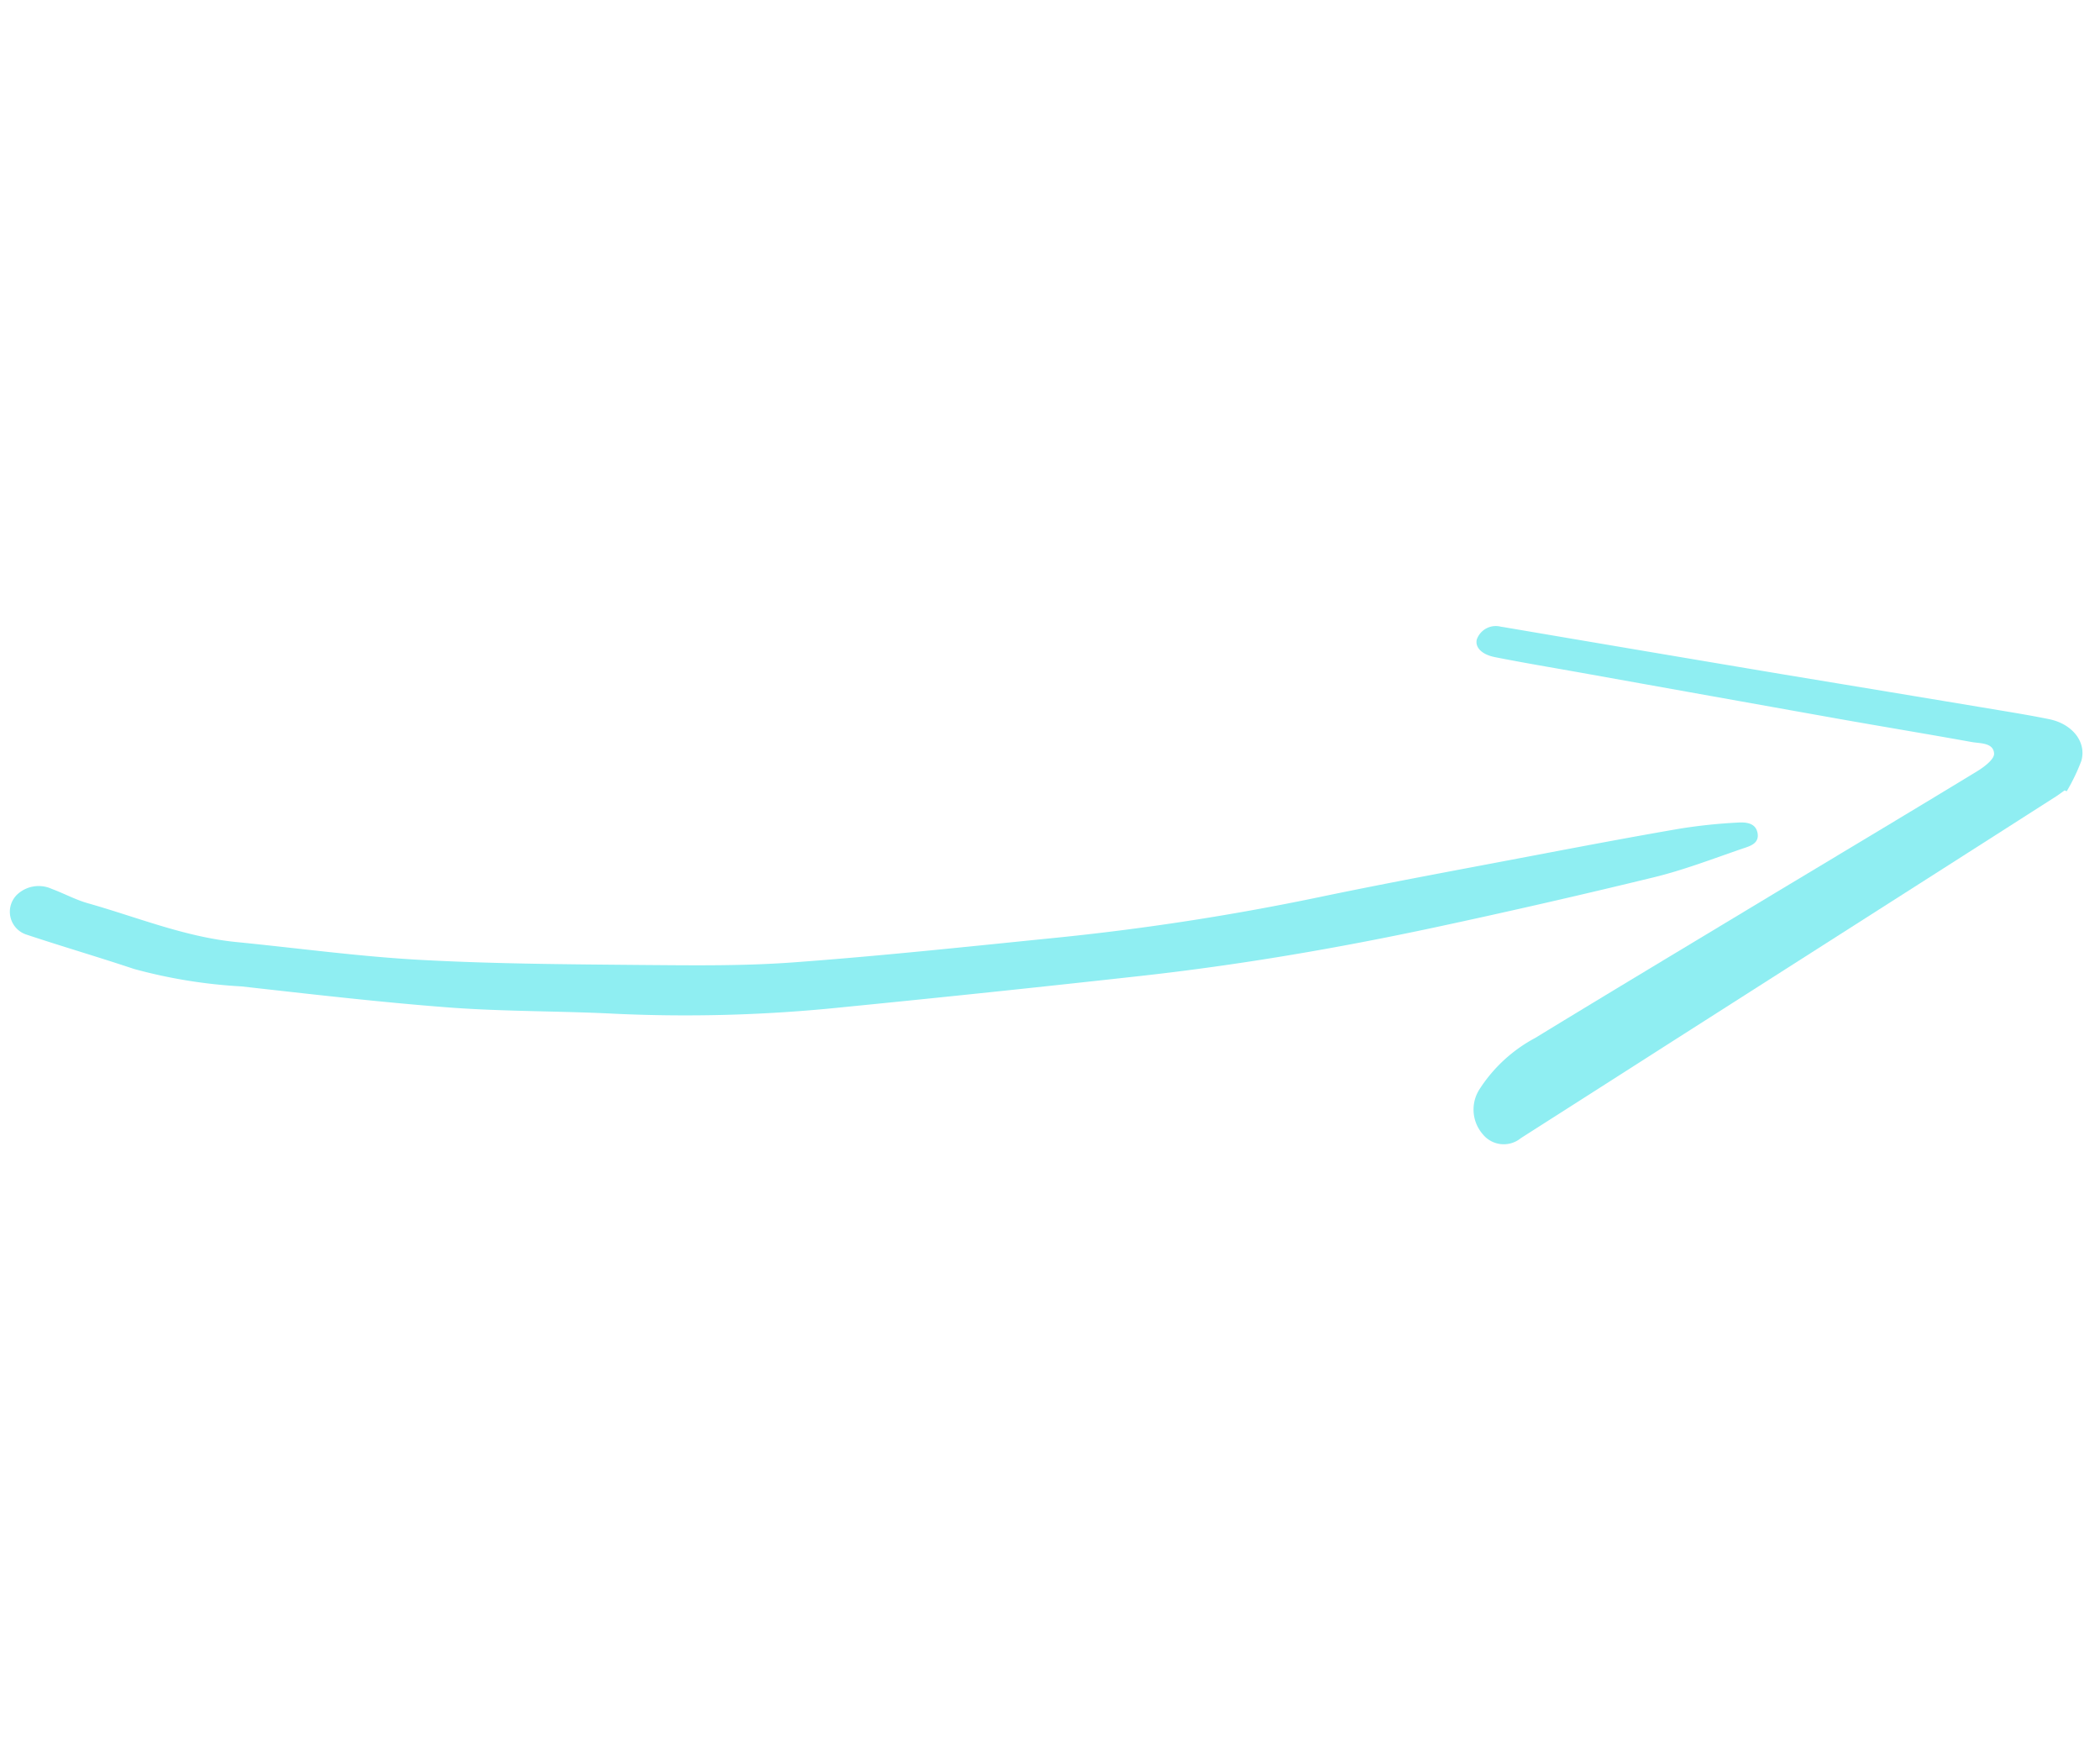 <svg xmlns="http://www.w3.org/2000/svg" width="141.102" height="117.265" viewBox="0 0 141.102 117.265">
  <g id="_87QYUC" data-name="87QYUC" transform="translate(0 61.127) rotate(-42)" style="isolation: isolate">
    <g id="Group_2125" data-name="Group 2125" transform="translate(0 0)">
      <path id="Path_79980" data-name="Path 79980" d="M1.537,0A1.612,1.612,0,0,0,.2,2.391C1.455,4.6,2.788,6.758,4.039,8.964a34.425,34.425,0,0,0,4.577,5.7c3.108,3.495,6.2,7.011,9.425,10.392,2.571,2.689,5.377,5.152,8.012,7.782a102.1,102.1,0,0,0,11.638,9.891q8.095,5.957,16.262,11.819C59.4,58.461,65.07,62.044,70.881,65.389q6.533,3.759,13.169,7.335c1.817.979,3.76,1.723,5.663,2.531.482.205,1.112.564,1.508-.081.374-.612-.122-1.094-.545-1.429a36.352,36.352,0,0,0-3.15-2.286c-2.854-1.8-5.738-3.55-8.623-5.3-4.159-2.521-8.3-5.071-12.5-7.517a170.512,170.512,0,0,1-15.052-9.874c-4.729-3.468-9.481-6.906-14.112-10.5C34.575,36.2,32.09,33.9,29.6,31.622c-3.653-3.351-7.324-6.691-10.82-10.2-2.935-2.945-5.627-6.135-8.433-9.211C8.006,9.636,6.512,6.5,4.682,3.6,4.226,2.87,3.936,2.042,3.536,1.28A2.117,2.117,0,0,0,1.537,0Z" transform="translate(0 0)" fill="#8feef2"/>
      <path id="Path_79981" data-name="Path 79981" d="M44.573,34.282a12.877,12.877,0,0,0,2.094-.858c1.122-.7,1.213-2.255.27-3.529-.692-.936-1.418-1.845-2.143-2.756q-4.524-5.678-9.055-11.35Q29.81,8.329,23.9.855c-.058-.074-.115-.145-.177-.216A1.353,1.353,0,0,0,21.936.184c-.433.3-.44.951.11,1.689,1.184,1.585,2.419,3.132,3.633,4.694Q31.053,13.487,36.43,20.4c1.858,2.384,3.748,4.746,5.6,7.138.363.47,1.08,1.019.608,1.6-.244.3-1.125.217-1.682.111-5.512-1.042-11.014-2.128-16.521-3.194C18.606,24.932,12.782,23.79,6.947,22.7a10.089,10.089,0,0,0-5.043.044A2.522,2.522,0,0,0,0,25.128a1.814,1.814,0,0,0,1.728,1.929q5.923.99,11.849,1.97,10.367,1.728,20.734,3.456,4.752.793,9.506,1.579c.229.037.461.055.692.082Z" transform="translate(63.961 52.71)" fill="#8feef2"/>
    </g>
  </g>
</svg>